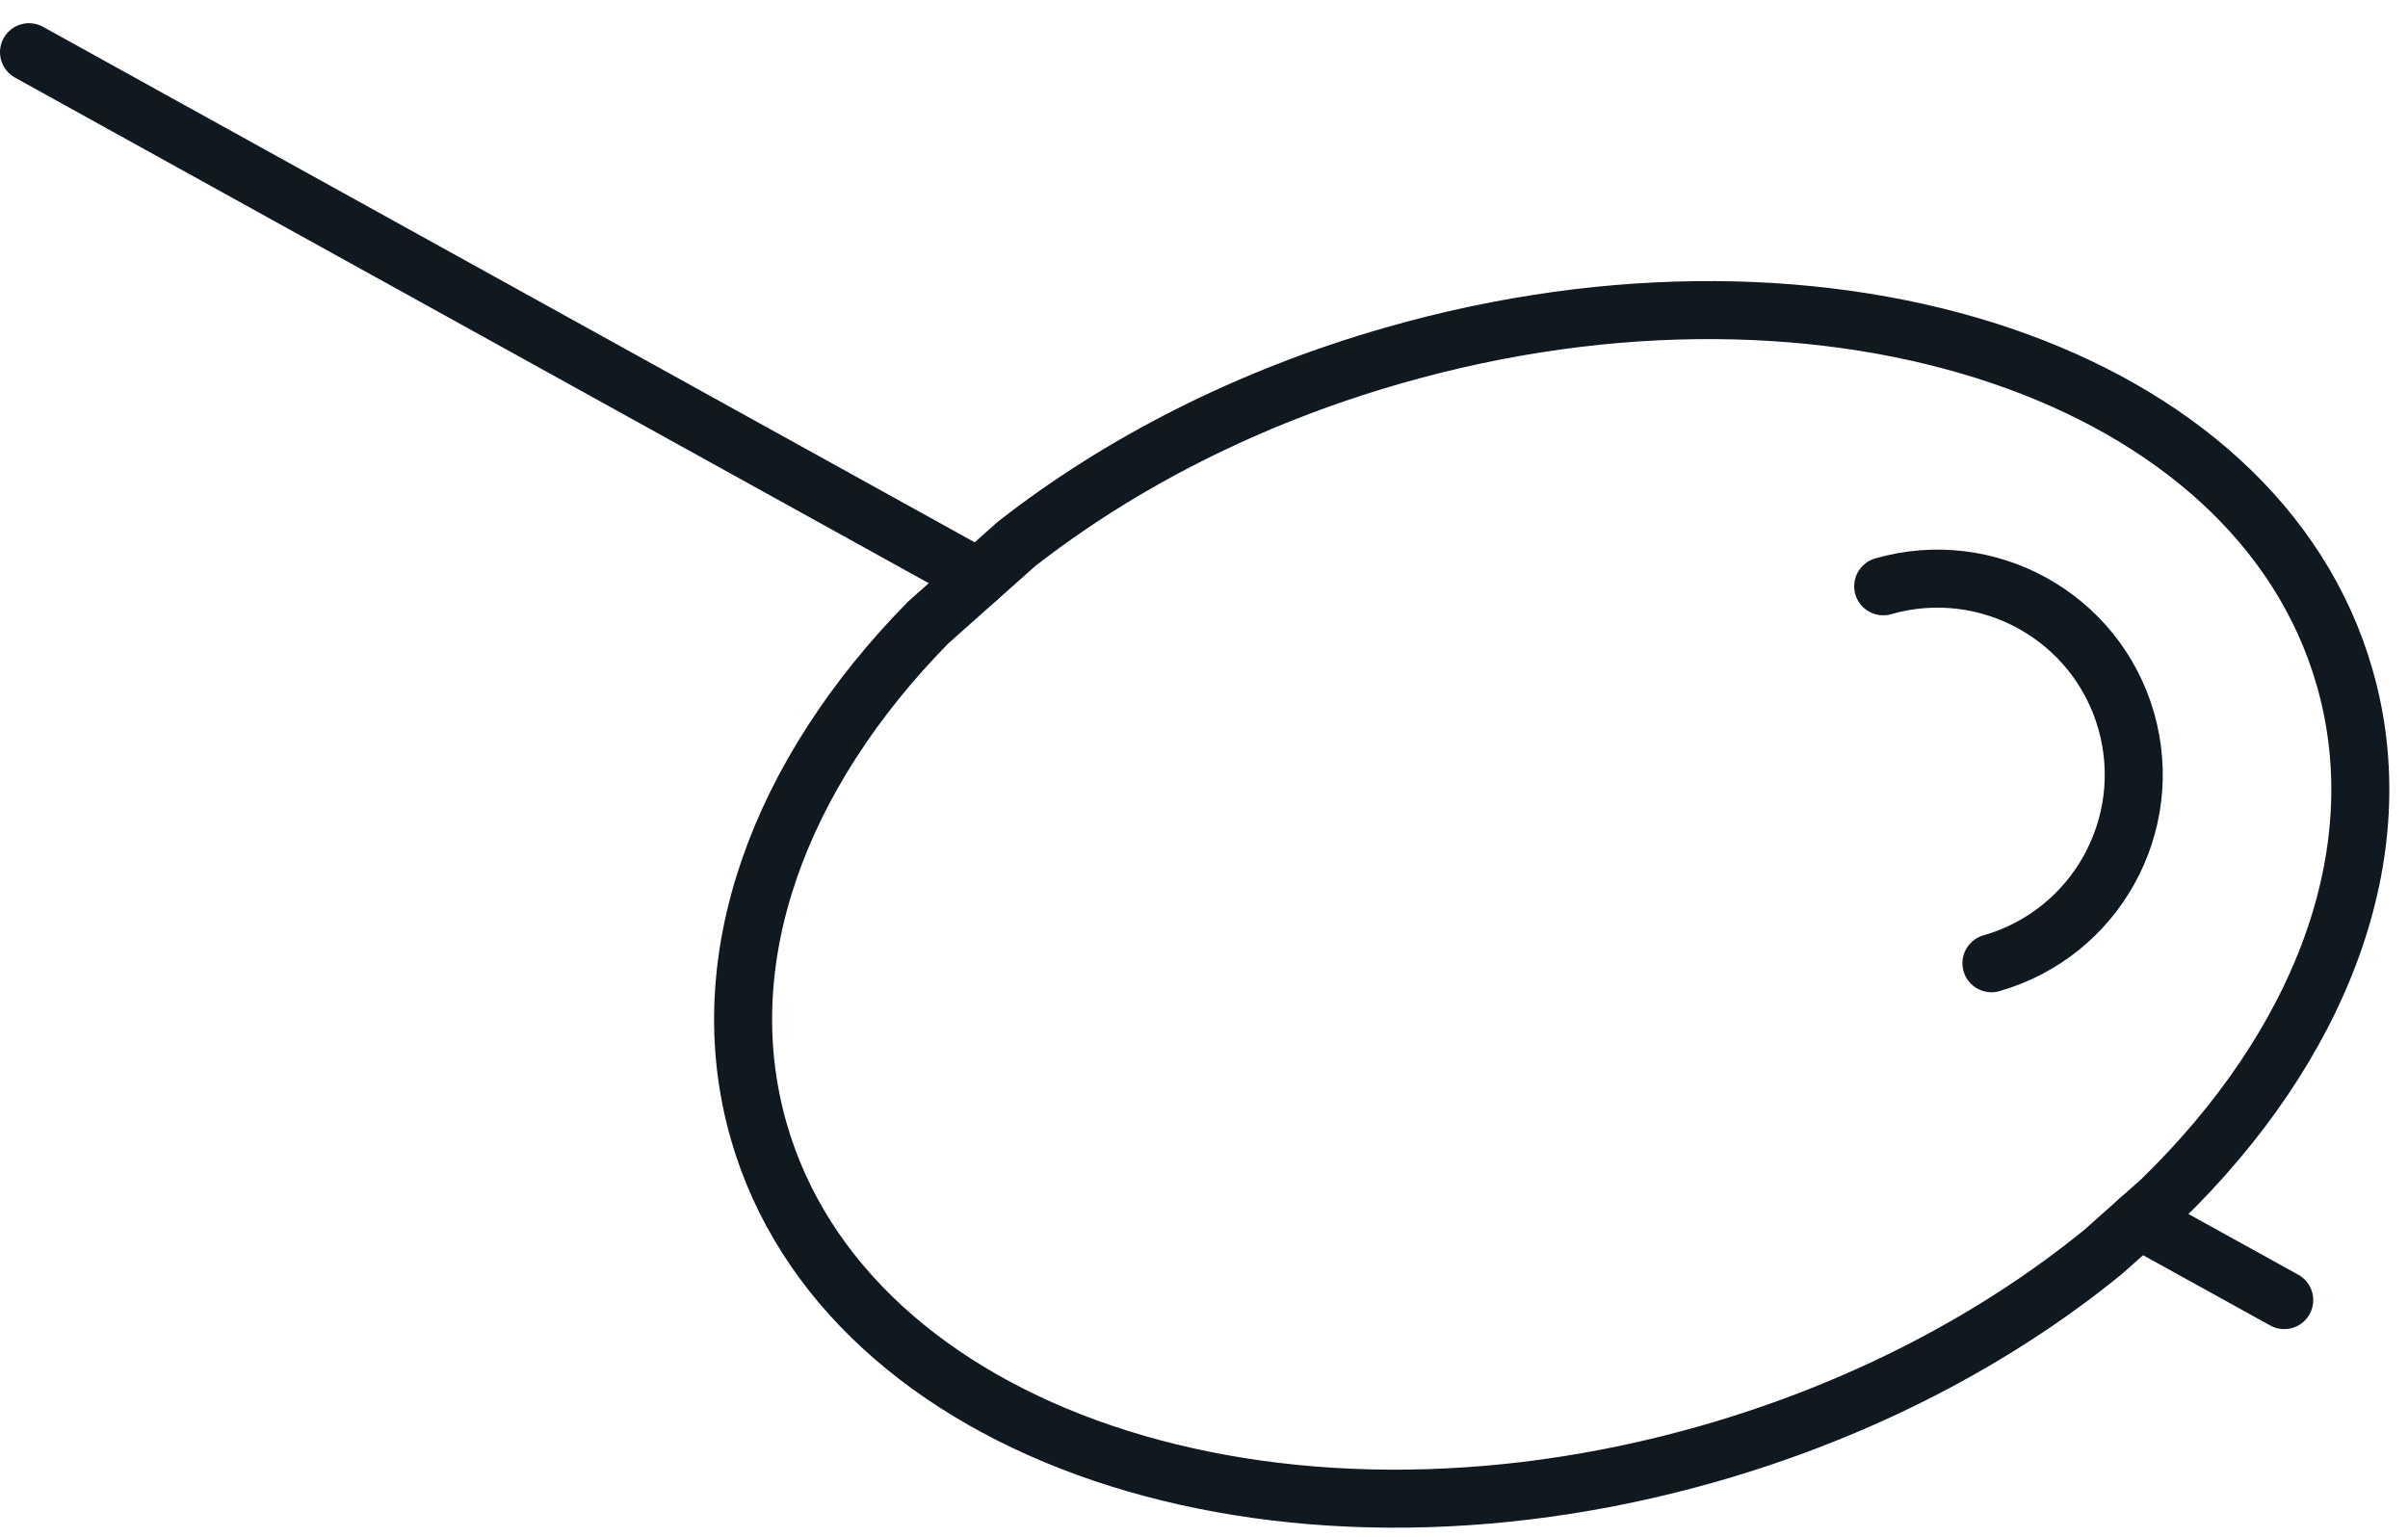 <?xml version="1.0" encoding="UTF-8"?>
<svg width="83px" height="53px" viewBox="0 0 83 53" version="1.1" xmlns="http://www.w3.org/2000/svg" xmlns:xlink="http://www.w3.org/1999/xlink">
    <title>icon-piccadas-black</title>
    <defs>
        <filter color-interpolation-filters="auto" id="filter-1">
            <feColorMatrix in="SourceGraphic" type="matrix" values="0 0 0 0 0.063 0 0 0 0 0.094 0 0 0 0 0.125 0 0 0 1 0"> </feColorMatrix>
        </filter>
    </defs>
    <g id="Piccadely" stroke="none" stroke-width="1" fill="none" fill-rule="evenodd" stroke-linecap="round" stroke-linejoin="round">
        <g id="icon-piccadas-black" transform="translate(-153, -557)" filter="url(#filter-1)">
            <g transform="translate(154, 558.8)">
                <g id="Group-4" transform="translate(-0, 0)" stroke="#101820" stroke-width="2">
                    <path d="M73.481,39.589 C78.96,34.275 81.569,27.653 79.815,21.552 C76.815,11.098 62.144,6.128 47.048,10.449 C42.033,11.882 37.6,14.166 34.031,16.957 L30.993,19.661 C25.856,24.887 23.457,31.29 25.154,37.203 C28.157,47.654 42.829,52.629 57.921,48.309 C63.201,46.795 67.828,44.346 71.495,41.356 L73.481,39.589 Z" id="Stroke-97"> </path>
                    <path d="M63.911,18.412 C67.505,17.381 71.255,19.457 72.285,23.045 C73.313,26.633 71.236,30.378 67.642,31.407" id="Stroke-99"> </path>
                    <line x1="0" y1="0" x2="32.729" y2="18.112" id="Stroke-101"> </line>
                    <line x1="72.732" y1="40.254" x2="77.734" y2="43.02" id="Stroke-103"> </line>
                </g>
            </g>
        </g>
    </g>
</svg>